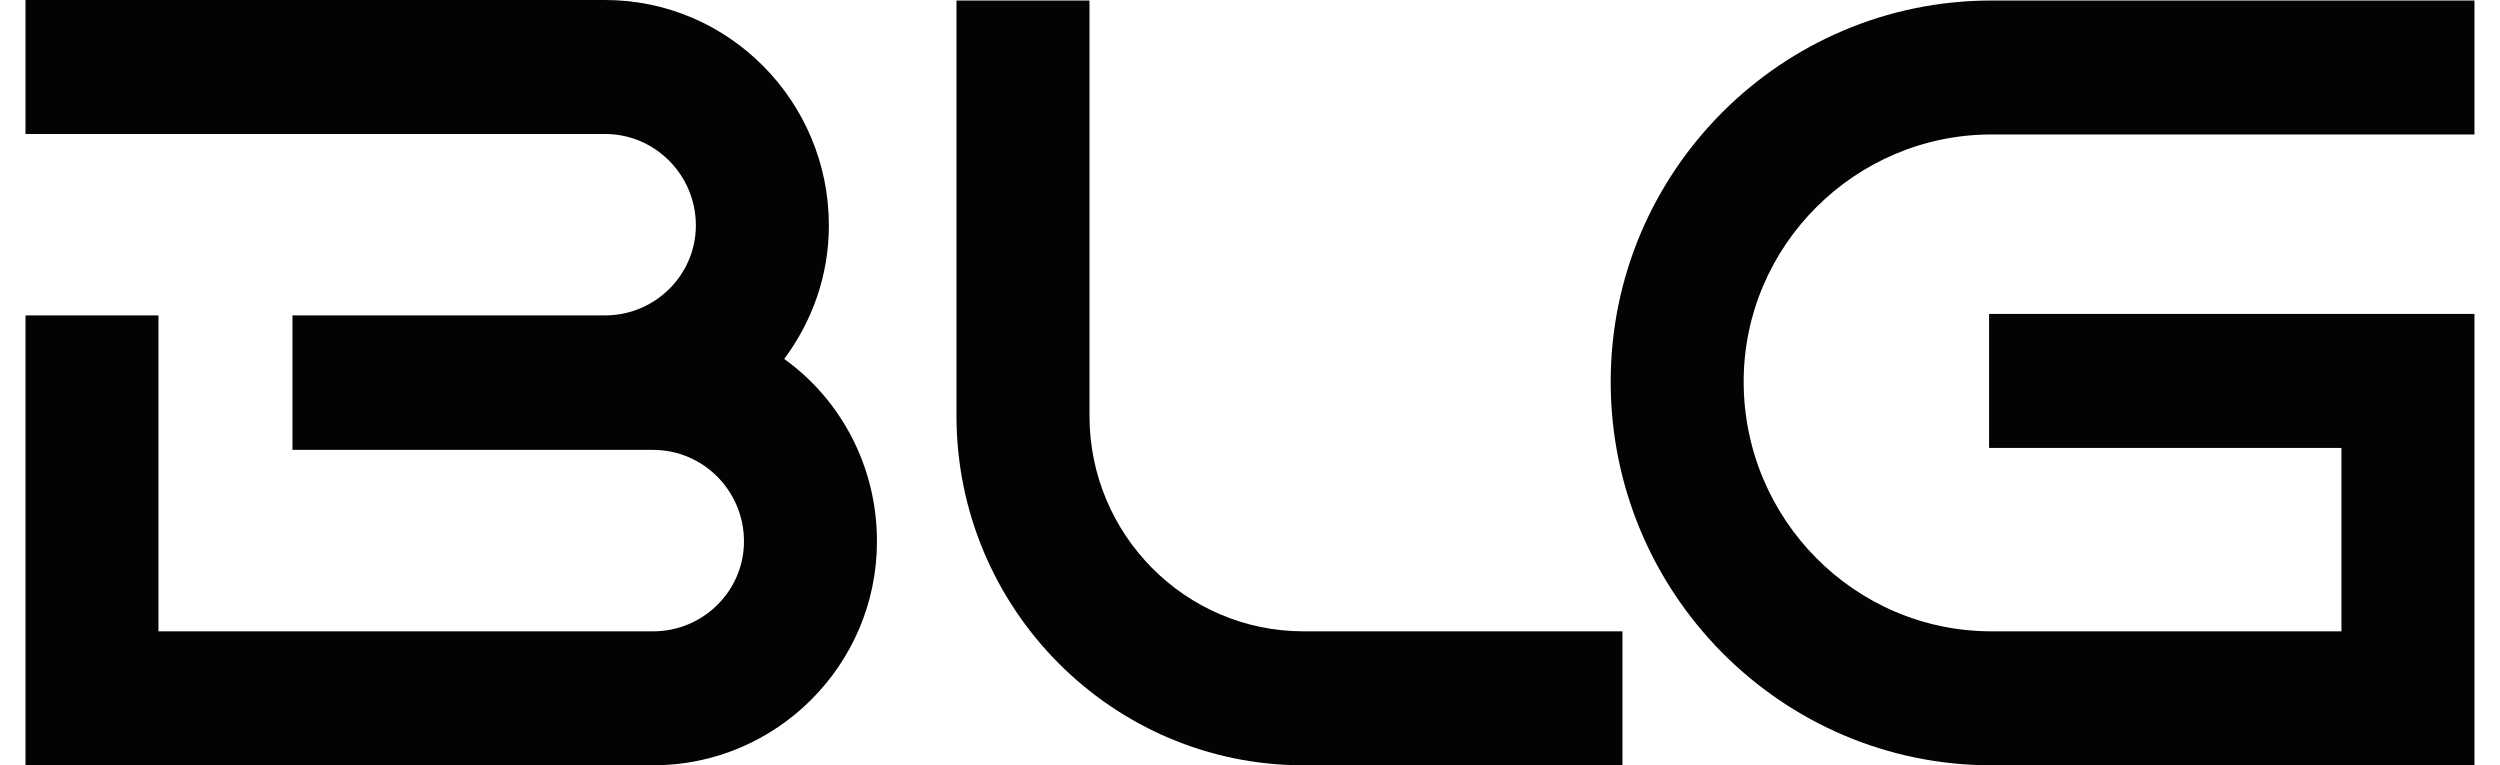 <?xml version="1.0" encoding="UTF-8"?> <svg xmlns="http://www.w3.org/2000/svg" width="98" height="30" viewBox="0 0 98 30" fill="none"><path d="M78.068 5.271H96.999V0.02H78.068C69.834 0.02 63.139 6.725 63.139 14.961C63.139 23.256 69.834 30 78.068 30H96.999V12.306H77.972V17.558H91.785V24.748H78.068C72.7 24.748 68.352 20.349 68.352 14.961C68.352 9.632 72.72 5.271 78.068 5.271Z" fill="#020302"></path><path d="M30.741 14.07C31.838 12.597 32.492 10.795 32.492 8.837C32.492 3.973 28.567 0 23.719 0H0.999V5.252H23.719C25.681 5.252 27.278 6.861 27.278 8.837C27.278 10.775 25.681 12.364 23.719 12.364H11.464V17.636H25.605C27.567 17.636 29.164 19.244 29.164 21.221C29.164 23.159 27.567 24.748 25.605 24.748H6.212V12.364H0.999V30H25.605C30.433 30 34.377 26.066 34.377 21.221C34.377 18.275 32.954 15.659 30.741 14.07Z" fill="#020302"></path><path d="M42.708 16.299V0.02H37.494V16.299C37.494 23.857 43.593 30 51.096 30H63.6V24.748H51.096C46.478 24.748 42.708 20.969 42.708 16.299Z" fill="#020302"></path></svg> 